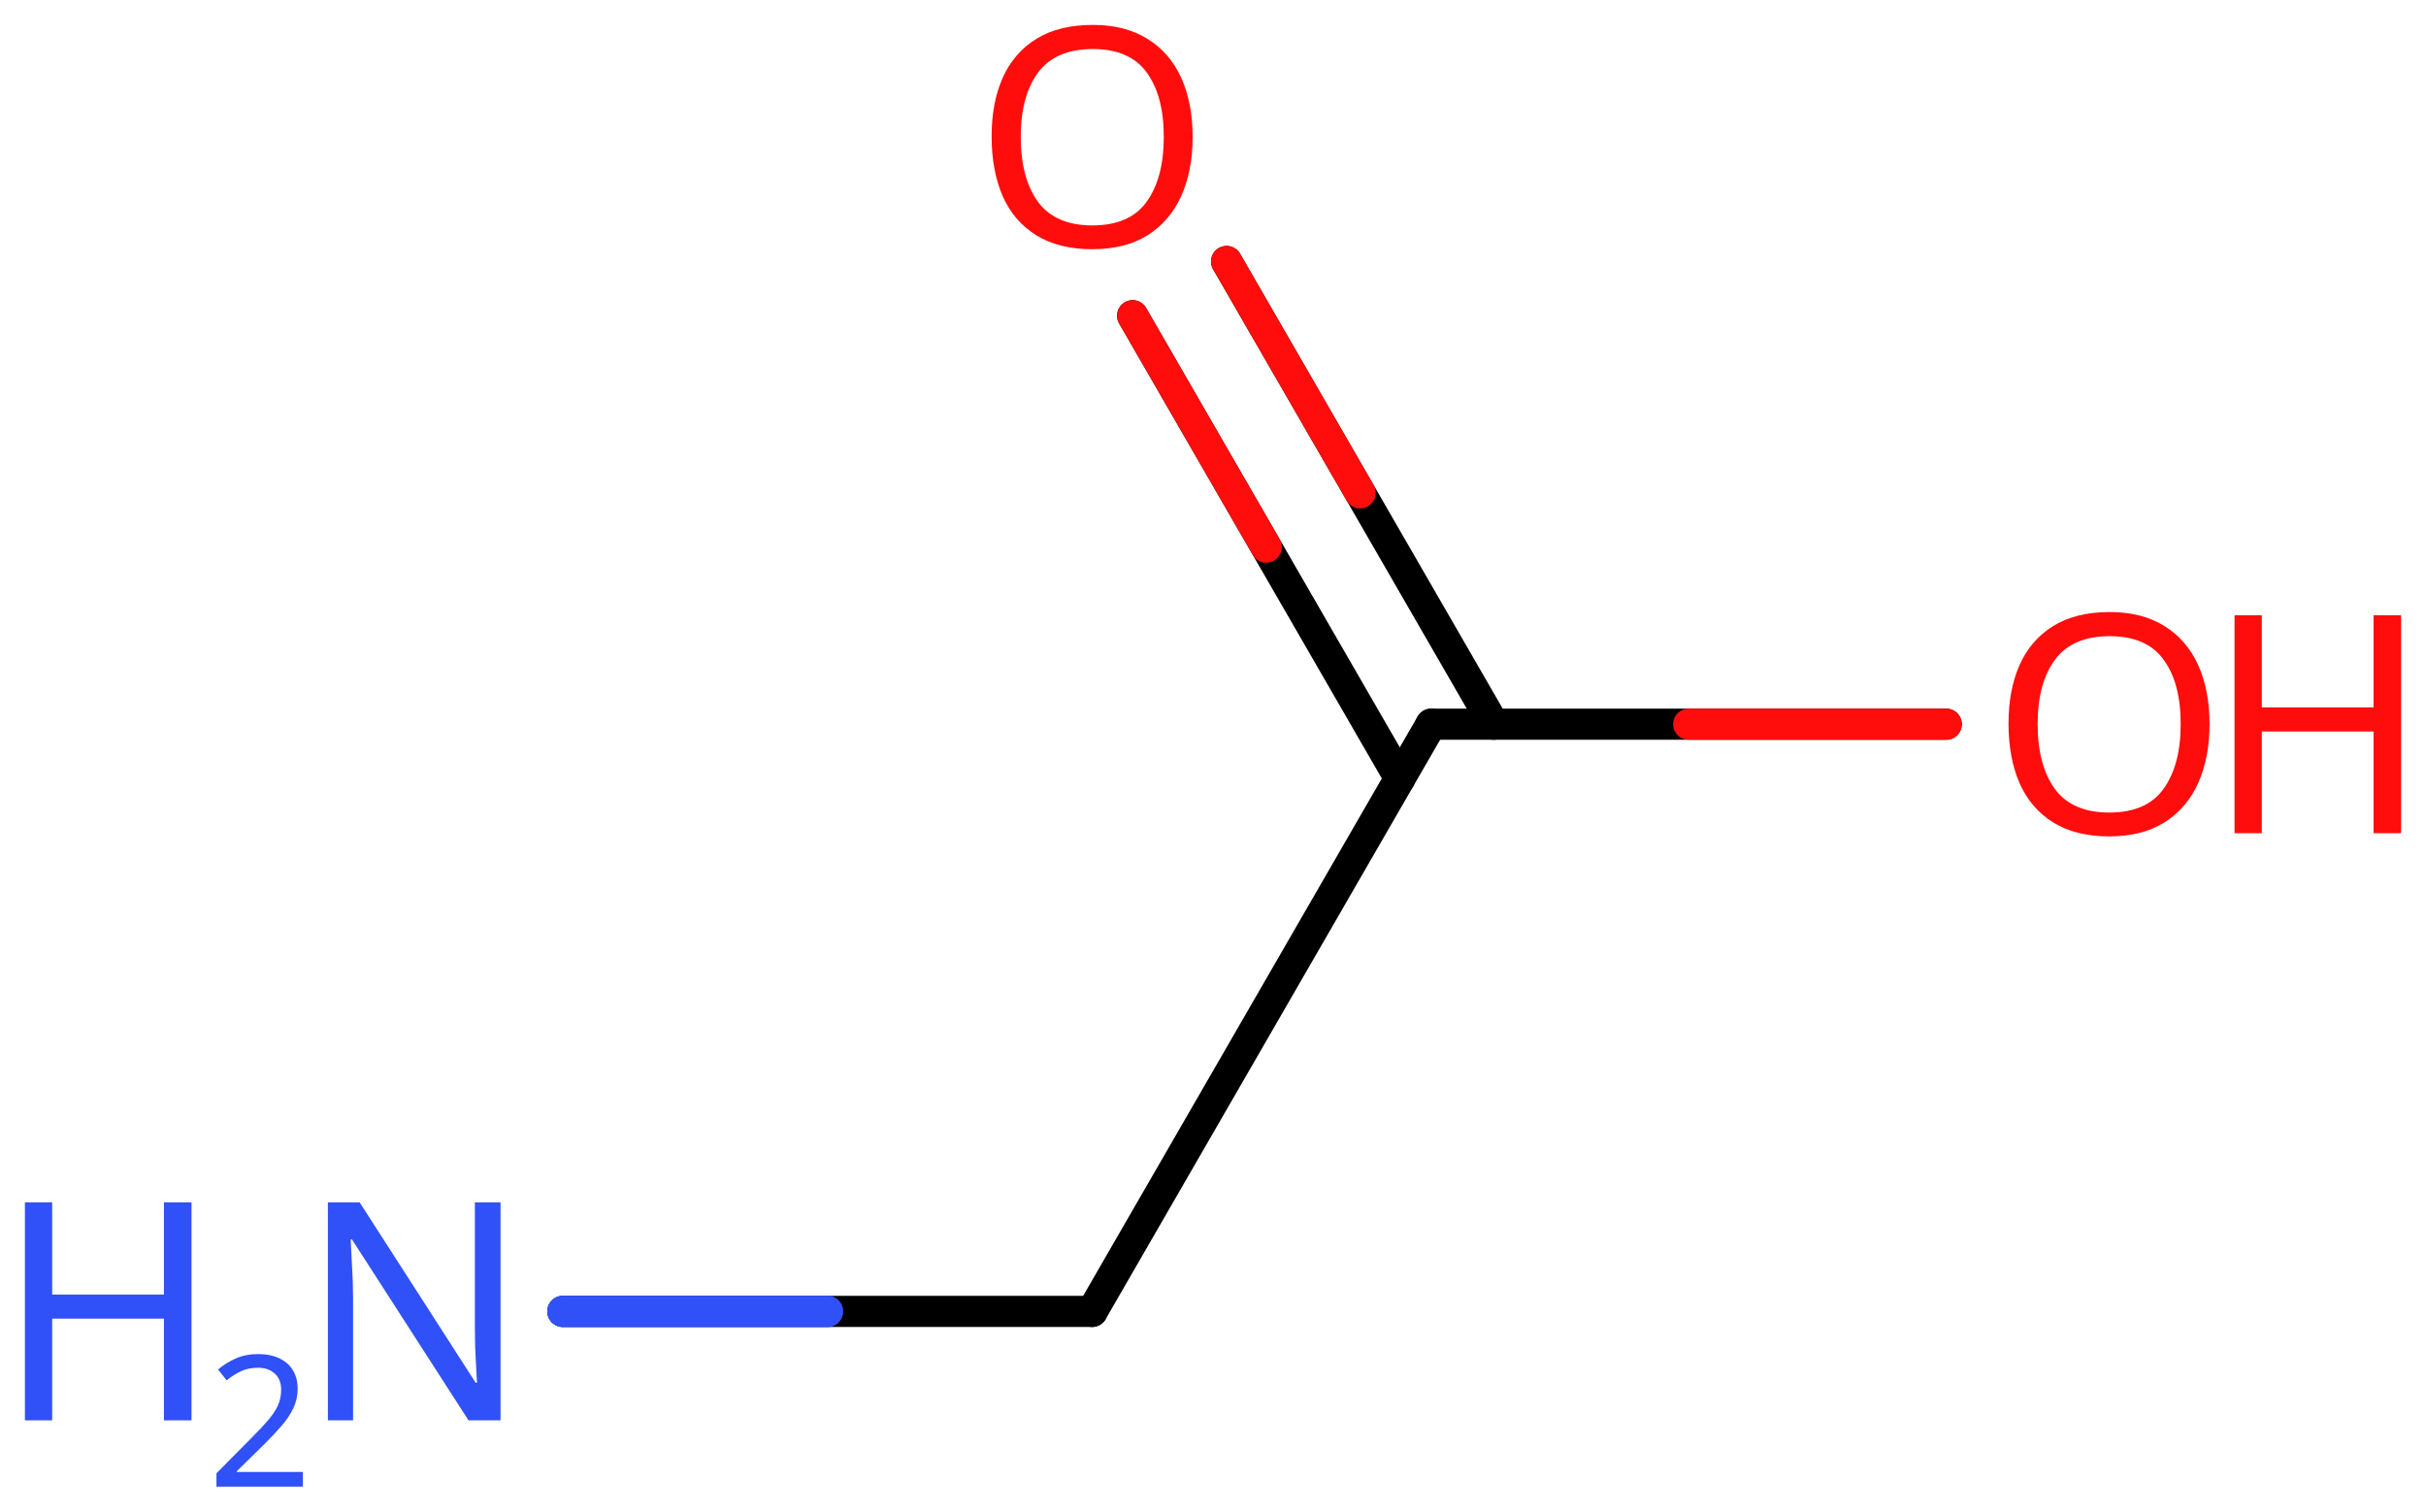 <svg xmlns="http://www.w3.org/2000/svg" xmlns:xlink="http://www.w3.org/1999/xlink" height="33.977mm" version="1.2" viewBox="0 0 54.537 33.977" width="54.537mm">
      
    <desc>Generated by the Chemistry Development Kit (http://github.com/cdk)</desc>
      
    <g fill="#FF0D0D" stroke="#000000" stroke-linecap="round" stroke-linejoin="round" stroke-width=".7">
            
        <rect fill="#FFFFFF" height="34.0" stroke="none" width="55.0" x=".0" y=".0"/>
            
        <g class="mol" id="mol1">
                  
            <line class="bond" id="mol1bnd1" x1="24.552" x2="32.172" y1="29.478" y2="16.279"/>
                  
            <g class="bond" id="mol1bnd2">
                        
                <line x1="31.468" x2="25.462" y1="17.499" y2="7.097"/>
                        
                <line x1="33.579" x2="27.574" y1="16.279" y2="5.878"/>
                      
                <line class="hi" stroke="#FF0D0D" x1="25.462" x2="28.465" y1="7.097" y2="12.298"/>
                <line class="hi" stroke="#FF0D0D" x1="27.574" x2="30.577" y1="5.878" y2="11.079"/>
            </g>
                  
            <line class="bond" id="mol1bnd3" x1="32.172" x2="43.752" y1="16.279" y2="16.279"/>
                  
            <line class="bond" id="mol1bnd4" x1="24.552" x2="12.653" y1="29.478" y2="29.478"/>
                  
            <path class="atom" d="M26.811 3.078q-.0 .756 -.256 1.328q-.256 .565 -.756 .881q-.5 .315 -1.244 .315q-.756 .0 -1.262 -.315q-.506 -.316 -.756 -.887q-.245 -.572 -.245 -1.334q.0 -.75 .245 -1.309q.25 -.566 .756 -.881q.506 -.316 1.274 -.316q.732 -.0 1.232 .316q.5 .309 .756 .875q.256 .565 .256 1.327zM22.947 3.078q.0 .923 .387 1.459q.393 .53 1.221 .53q.839 -.0 1.22 -.53q.387 -.536 .387 -1.459q.0 -.929 -.387 -1.452q-.381 -.524 -1.208 -.524q-.834 -.0 -1.227 .524q-.393 .523 -.393 1.452z" id="mol1atm3" stroke="none"/>
                  
            <g class="atom" id="mol1atm4">
                        
                <path d="M49.671 16.276q-.0 .756 -.256 1.328q-.256 .565 -.756 .881q-.5 .316 -1.244 .316q-.756 -.0 -1.262 -.316q-.506 -.316 -.756 -.887q-.245 -.572 -.245 -1.334q.0 -.75 .245 -1.309q.25 -.566 .756 -.881q.506 -.316 1.274 -.316q.732 .0 1.232 .316q.5 .309 .756 .875q.256 .565 .256 1.327zM45.807 16.276q.0 .923 .387 1.459q.393 .53 1.221 .53q.839 -.0 1.22 -.53q.387 -.536 .387 -1.459q.0 -.928 -.387 -1.452q-.381 -.524 -1.208 -.524q-.834 -.0 -1.227 .524q-.393 .524 -.393 1.452z" stroke="none"/>
                        
                <path d="M53.977 18.729h-.619v-2.286h-2.512v2.286h-.613v-4.899h.613v2.071h2.512v-2.071h.619v4.899z" stroke="none"/>
                      
            </g>
                  
            <g class="atom" id="mol1atm5">
                        
                <path d="M11.252 31.927h-.72l-2.619 -4.066h-.03q.012 .238 .03 .596q.024 .357 .024 .732v2.738h-.566v-4.899h.714l2.608 4.054h.03q-.006 -.107 -.018 -.327q-.012 -.221 -.024 -.477q-.006 -.262 -.006 -.482v-2.768h.577v4.899z" fill="#3050F8" stroke="none"/>
                        
                <path d="M4.305 31.927h-.62v-2.286h-2.512v2.286h-.613v-4.899h.613v2.072h2.512v-2.072h.62v4.899z" fill="#3050F8" stroke="none"/>
                        
                <path d="M6.809 33.417h-1.943v-.3l.772 -.779q.221 -.221 .371 -.393q.154 -.175 .232 -.339q.079 -.168 .079 -.364q-.0 -.243 -.147 -.368q-.142 -.129 -.371 -.129q-.214 .0 -.379 .075q-.16 .075 -.328 .207l-.193 -.243q.171 -.146 .393 -.246q.225 -.1 .507 -.1q.411 -.0 .65 .207q.239 .207 .239 .575q.0 .229 -.096 .432q-.093 .2 -.264 .397q-.168 .196 -.393 .418l-.615 .603v.018h1.486v.329z" fill="#3050F8" stroke="none"/>
                      
            </g>
                
            <line class="hi" id="mol1bnd3" stroke="#FF0D0D" x1="43.752" x2="37.962" y1="16.279" y2="16.279"/>
            <line class="hi" id="mol1bnd4" stroke="#3050F8" x1="12.653" x2="18.602" y1="29.478" y2="29.478"/>
            <line class="hi" id="mol1bnd4" stroke="#3050F8" x1="12.653" x2="18.602" y1="29.478" y2="29.478"/>
        </g>
          
    </g>
    
</svg>
